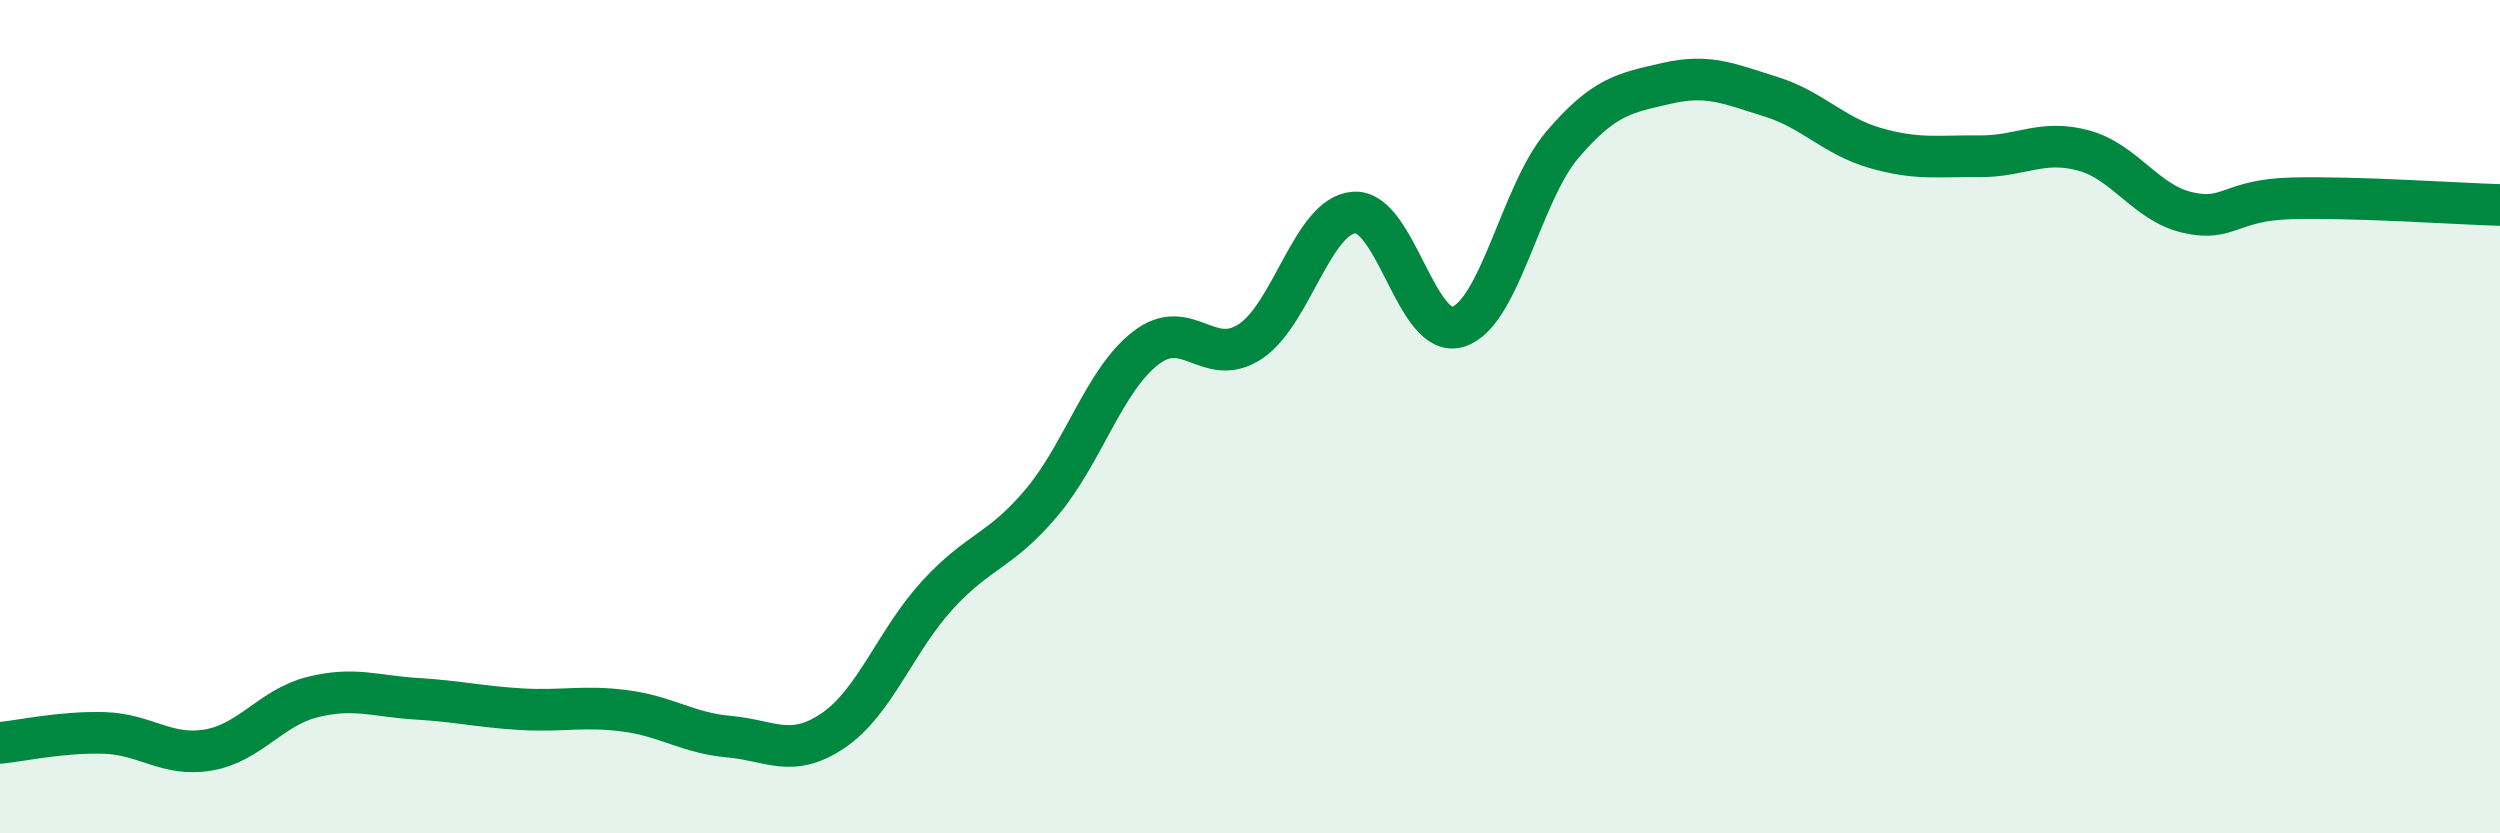 
    <svg width="60" height="20" viewBox="0 0 60 20" xmlns="http://www.w3.org/2000/svg">
      <path
        d="M 0,17.83 C 0.5,17.78 1.5,17.56 2.5,17.59 C 3.5,17.62 4,18.17 5,18 C 6,17.83 6.5,16.98 7.5,16.73 C 8.5,16.48 9,16.71 10,16.77 C 11,16.83 11.5,16.96 12.5,17.02 C 13.5,17.08 14,16.93 15,17.06 C 16,17.19 16.5,17.59 17.5,17.68 C 18.5,17.77 19,18.21 20,17.53 C 21,16.85 21.5,15.37 22.5,14.28 C 23.5,13.19 24,13.25 25,12.06 C 26,10.87 26.5,9.12 27.5,8.35 C 28.5,7.58 29,8.85 30,8.2 C 31,7.55 31.5,5.17 32.5,5.1 C 33.5,5.03 34,8.17 35,7.84 C 36,7.51 36.5,4.64 37.5,3.47 C 38.5,2.3 39,2.23 40,2 C 41,1.77 41.5,2.01 42.5,2.32 C 43.5,2.63 44,3.26 45,3.55 C 46,3.84 46.5,3.74 47.5,3.75 C 48.5,3.76 49,3.34 50,3.61 C 51,3.88 51.5,4.87 52.5,5.1 C 53.5,5.33 53.5,4.8 55,4.76 C 56.5,4.72 59,4.89 60,4.92L60 20L0 20Z"
        fill="#008740"
        opacity="0.1"
        stroke-linecap="round"
        stroke-linejoin="round"
      />
      <path
        d="M 0,17.83 C 0.5,17.78 1.5,17.56 2.5,17.59 C 3.5,17.62 4,18.17 5,18 C 6,17.83 6.5,16.98 7.5,16.73 C 8.5,16.48 9,16.71 10,16.77 C 11,16.83 11.5,16.96 12.5,17.02 C 13.5,17.08 14,16.93 15,17.06 C 16,17.19 16.5,17.59 17.5,17.68 C 18.5,17.77 19,18.21 20,17.53 C 21,16.85 21.5,15.37 22.5,14.28 C 23.5,13.19 24,13.25 25,12.06 C 26,10.87 26.5,9.12 27.5,8.35 C 28.5,7.58 29,8.85 30,8.2 C 31,7.55 31.5,5.17 32.5,5.1 C 33.5,5.03 34,8.17 35,7.84 C 36,7.51 36.5,4.64 37.5,3.47 C 38.5,2.3 39,2.23 40,2 C 41,1.77 41.5,2.01 42.5,2.32 C 43.5,2.63 44,3.26 45,3.55 C 46,3.84 46.5,3.74 47.5,3.75 C 48.5,3.76 49,3.34 50,3.61 C 51,3.88 51.5,4.87 52.5,5.1 C 53.5,5.33 53.5,4.8 55,4.76 C 56.5,4.72 59,4.89 60,4.92"
        stroke="#008740"
        stroke-width="1"
        fill="none"
        stroke-linecap="round"
        stroke-linejoin="round"
      />
    </svg>
  